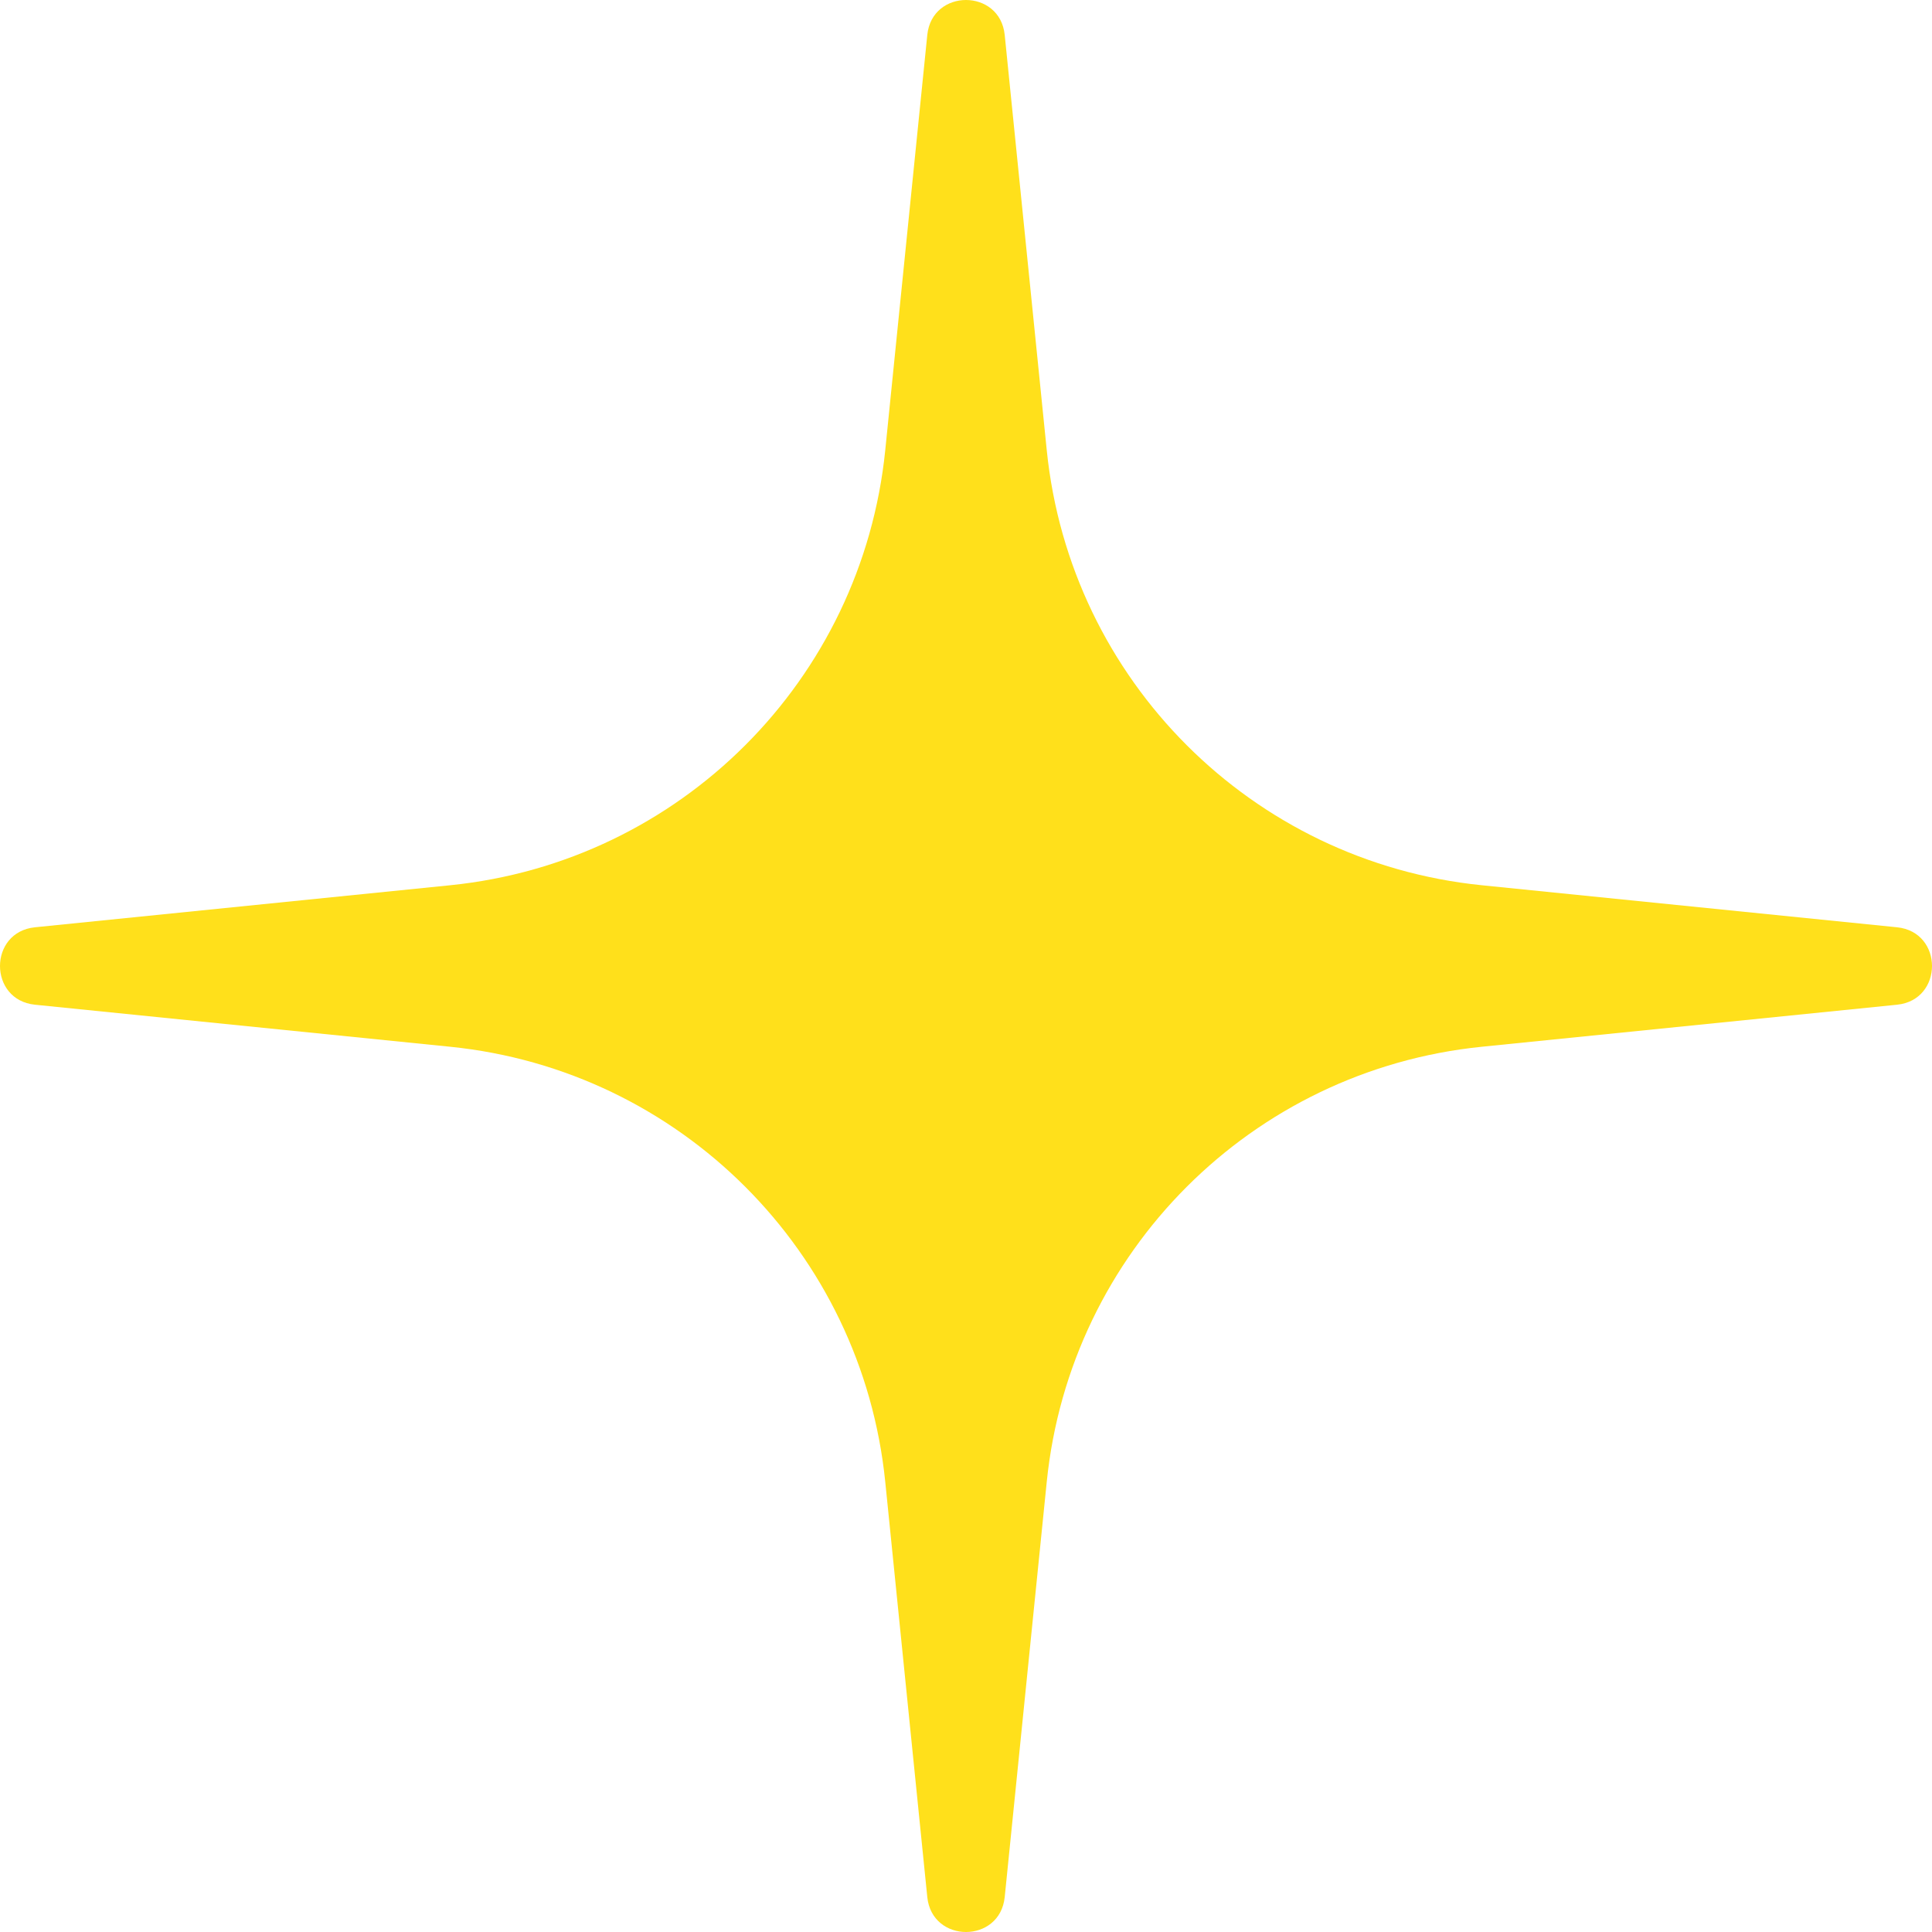 <svg width="100" height="100" viewBox="0 0 100 100" fill="none" xmlns="http://www.w3.org/2000/svg">
    <path d="M47.996 1.812C48.24 -0.604 51.76 -0.604 52.004 1.812L54.18 23.304C55.385 35.205 64.795 44.615 76.696 45.82L98.189 47.996C100.604 48.24 100.604 51.76 98.189 52.004L76.696 54.18C64.795 55.385 55.385 64.795 54.18 76.696L52.004 98.189C51.76 100.604 48.24 100.604 47.996 98.189L45.82 76.696C44.615 64.795 35.205 55.385 23.304 54.18L1.812 52.004C-0.604 51.76 -0.604 48.24 1.812 47.996L23.304 45.82C35.205 44.615 44.615 35.205 45.82 23.304L47.996 1.812Z" fill="#FFE01B"/>
</svg>
